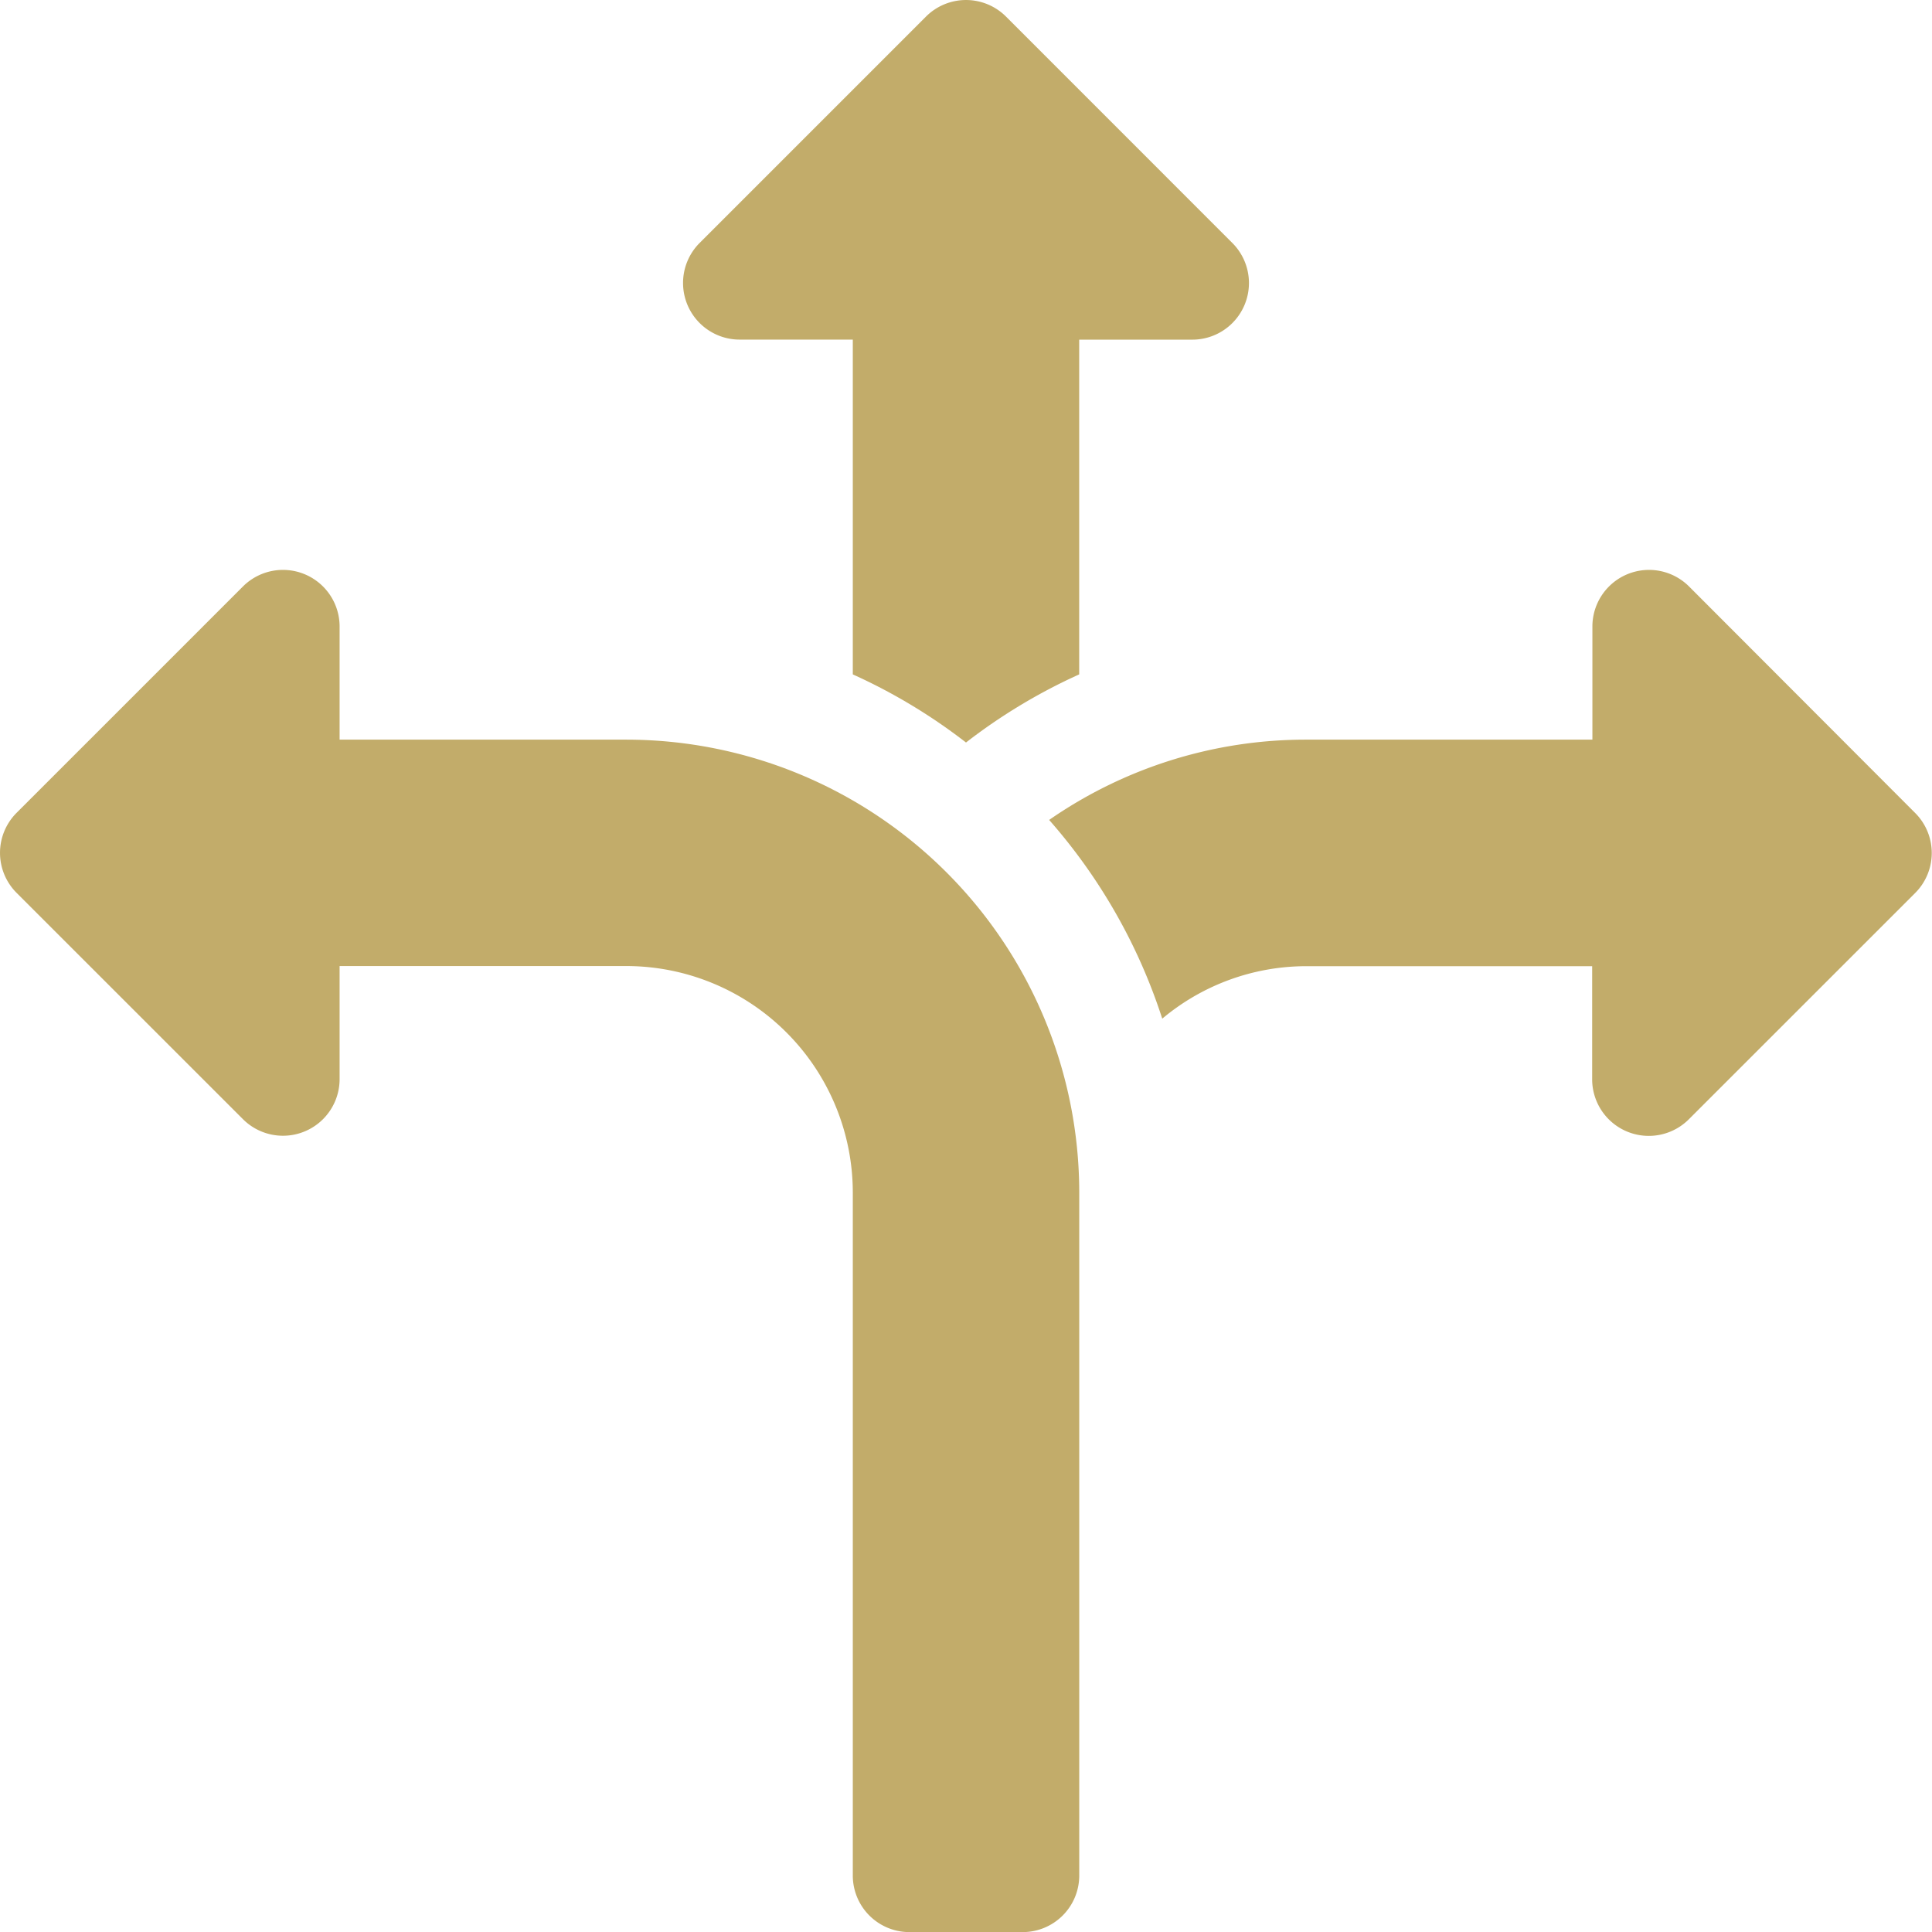 <?xml version="1.0" encoding="UTF-8"?>
<svg xmlns="http://www.w3.org/2000/svg" width="40.5" height="40.5" viewBox="0 0 40.5 40.5">
  <g id="directions" transform="translate(0 0)">
    <path id="Path_36" data-name="Path 36" d="M5.094,162.517a1.187,1.187,0,0,0,2.025-.839v-2.372h6.012a4.751,4.751,0,0,1,4.746,4.746v14.318a1.186,1.186,0,0,0,1.187,1.187h2.373a1.186,1.186,0,0,0,1.187-1.187V164.052a9.5,9.5,0,0,0-9.492-9.492H7.119v-2.373a1.187,1.187,0,0,0-2.025-.839L.348,156.094a1.186,1.186,0,0,0,0,1.678Zm0,0" transform="translate(0 -139.055)" fill="#c2ac6a"></path>
    <path id="Path_37" data-name="Path 37" d="M186.933,15.565a11.813,11.813,0,0,1,2.373-1.428V7.12h2.373a1.187,1.187,0,0,0,.839-2.025L187.772.348a1.186,1.186,0,0,0-1.678,0l-4.746,4.746a1.187,1.187,0,0,0,.839,2.025h2.373v7.018A11.813,11.813,0,0,1,186.933,15.565Zm0,0" transform="translate(-166.683)" fill="#c2ac6a"></path>
    <path id="Path_38" data-name="Path 38" d="M291.448,151.347a1.187,1.187,0,0,0-2.025.839v2.373h-6.012a9.428,9.428,0,0,0-5.376,1.683,11.8,11.8,0,0,1,2.371,4.166,4.7,4.7,0,0,1,3-1.1h6.012v2.372a1.187,1.187,0,0,0,2.025.839l4.746-4.745a1.186,1.186,0,0,0,0-1.678Zm0,0" transform="translate(-256.042 -139.054)" fill="#c2ac6a"></path>
  </g>
</svg>
